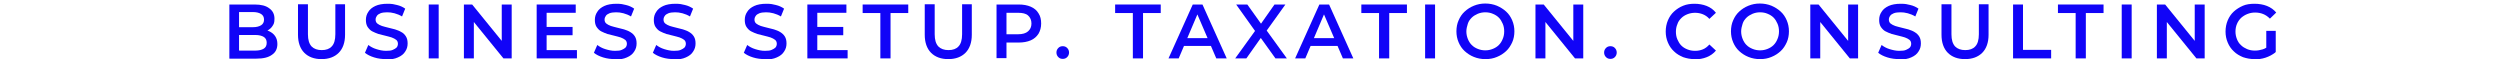 <?xml version="1.0" encoding="UTF-8"?>
<svg xmlns="http://www.w3.org/2000/svg" width="379" height="9" viewBox="0 0 379 9" fill="none">
  <g clip-path="url(#clip0_3690_42048)">
    <path d="M34.77 8.853V0.683H38.594C39.587 0.683 40.322 0.867 40.837 1.274C41.352 1.644 41.609 2.161 41.609 2.827C41.609 3.492 41.499 3.64 41.315 3.936C41.131 4.232 40.837 4.49 40.506 4.638C40.175 4.823 39.807 4.897 39.403 4.897L39.623 4.49C40.065 4.49 40.506 4.564 40.837 4.749C41.205 4.934 41.499 5.156 41.719 5.489C41.94 5.821 42.05 6.191 42.05 6.672C42.05 7.374 41.793 7.928 41.241 8.298C40.69 8.705 39.918 8.89 38.851 8.89H34.806L34.77 8.853ZM36.277 7.67H38.704C39.256 7.67 39.697 7.559 39.991 7.374C40.285 7.189 40.432 6.893 40.432 6.487C40.432 6.08 40.285 5.784 39.991 5.599C39.697 5.415 39.256 5.304 38.704 5.304H36.13V4.121H38.373C38.888 4.121 39.292 4.01 39.587 3.825C39.881 3.64 40.028 3.344 40.028 2.975C40.028 2.605 39.881 2.309 39.587 2.124C39.292 1.94 38.888 1.829 38.373 1.829H36.24V7.633L36.277 7.67Z" fill="#1104F7"></path>
    <path d="M48.743 8.963C47.639 8.963 46.757 8.631 46.132 8.002C45.507 7.374 45.176 6.45 45.176 5.267V0.646H46.684V5.193C46.684 6.043 46.867 6.634 47.235 7.041C47.603 7.411 48.118 7.596 48.779 7.596C49.441 7.596 49.956 7.411 50.287 7.041C50.655 6.671 50.839 6.043 50.839 5.193V0.646H52.31V5.267C52.31 6.45 51.979 7.374 51.353 8.002C50.728 8.631 49.846 8.963 48.743 8.963Z" fill="#1104F7"></path>
    <path d="M58.56 8.963C57.935 8.963 57.31 8.889 56.722 8.704C56.133 8.52 55.692 8.298 55.324 8.002L55.839 6.819C56.17 7.078 56.575 7.3 57.053 7.447C57.531 7.595 58.009 7.706 58.523 7.706C59.038 7.706 59.296 7.669 59.553 7.558C59.81 7.447 59.994 7.337 60.141 7.189C60.252 7.041 60.325 6.856 60.325 6.634C60.325 6.412 60.252 6.191 60.068 6.043C59.884 5.895 59.663 5.784 59.369 5.673C59.075 5.599 58.781 5.488 58.413 5.414C58.082 5.34 57.714 5.229 57.383 5.155C57.053 5.045 56.722 4.897 56.427 4.749C56.133 4.601 55.913 4.342 55.729 4.083C55.545 3.788 55.471 3.455 55.471 3.011C55.471 2.568 55.582 2.161 55.839 1.791C56.06 1.422 56.427 1.126 56.905 0.904C57.383 0.682 58.009 0.571 58.744 0.571C59.48 0.571 59.7 0.645 60.178 0.756C60.656 0.867 61.061 1.052 61.428 1.311L60.95 2.494C60.583 2.272 60.215 2.124 59.81 2.013C59.406 1.902 59.038 1.865 58.707 1.865C58.376 1.865 57.935 1.902 57.678 2.013C57.42 2.124 57.236 2.235 57.126 2.42C57.016 2.568 56.942 2.752 56.942 2.974C56.942 3.196 57.016 3.418 57.2 3.566C57.383 3.714 57.604 3.825 57.898 3.935C58.193 4.009 58.487 4.12 58.854 4.194C59.185 4.268 59.553 4.379 59.884 4.453C60.215 4.564 60.546 4.675 60.84 4.86C61.134 5.008 61.355 5.229 61.539 5.525C61.723 5.821 61.796 6.154 61.796 6.597C61.796 7.041 61.686 7.447 61.428 7.817C61.208 8.187 60.84 8.483 60.325 8.704C59.847 8.926 59.222 9.037 58.487 9.037L58.56 8.963Z" fill="#1104F7"></path>
    <path d="M64.996 8.853V0.683H66.504V8.853H64.996Z" fill="#1104F7"></path>
    <path d="M70.328 8.853V0.683H71.578L76.69 6.967H76.065V0.683H77.572V8.853H76.322L71.211 2.568H71.836V8.853H70.328Z" fill="#1104F7"></path>
    <path d="M82.867 7.596H87.464V8.853H81.359V0.683H87.28V1.94H82.867V7.559V7.596ZM82.757 4.084H86.802V5.341H82.757V4.084Z" fill="#1104F7"></path>
    <path d="M93.271 8.963C92.646 8.963 92.021 8.889 91.433 8.704C90.844 8.52 90.403 8.298 90.035 8.002L90.55 6.819C90.881 7.078 91.285 7.3 91.763 7.447C92.242 7.595 92.719 7.706 93.234 7.706C93.749 7.706 94.007 7.669 94.264 7.558C94.521 7.447 94.705 7.337 94.852 7.189C94.963 7.041 95.036 6.856 95.036 6.634C95.036 6.412 94.963 6.191 94.779 6.043C94.595 5.895 94.374 5.784 94.08 5.673C93.786 5.599 93.492 5.488 93.124 5.414C92.793 5.34 92.425 5.229 92.094 5.155C91.763 5.045 91.433 4.897 91.138 4.749C90.844 4.601 90.624 4.342 90.44 4.083C90.256 3.788 90.182 3.455 90.182 3.011C90.182 2.568 90.293 2.161 90.55 1.791C90.771 1.422 91.138 1.126 91.616 0.904C92.094 0.682 92.719 0.571 93.455 0.571C94.19 0.571 94.411 0.645 94.889 0.756C95.367 0.867 95.772 1.052 96.139 1.311L95.661 2.494C95.294 2.272 94.926 2.124 94.521 2.013C94.117 1.902 93.749 1.865 93.418 1.865C93.087 1.865 92.646 1.902 92.389 2.013C92.131 2.124 91.947 2.235 91.837 2.42C91.727 2.568 91.653 2.752 91.653 2.974C91.653 3.196 91.727 3.418 91.911 3.566C92.094 3.714 92.315 3.825 92.609 3.935C92.903 4.009 93.198 4.12 93.565 4.194C93.896 4.268 94.264 4.379 94.595 4.453C94.926 4.564 95.257 4.675 95.551 4.86C95.845 5.045 96.066 5.229 96.25 5.525C96.433 5.821 96.507 6.154 96.507 6.597C96.507 7.041 96.397 7.447 96.139 7.817C95.919 8.187 95.551 8.483 95.036 8.704C94.558 8.926 93.933 9.037 93.198 9.037L93.271 8.963Z" fill="#1104F7"></path>
    <path d="M102.209 8.963C101.584 8.963 100.958 8.889 100.37 8.704C99.782 8.52 99.34 8.298 98.973 8.002L99.487 6.819C99.818 7.078 100.223 7.3 100.701 7.447C101.179 7.595 101.657 7.706 102.172 7.706C102.687 7.706 102.944 7.669 103.201 7.558C103.459 7.447 103.643 7.337 103.79 7.189C103.9 7.041 103.974 6.856 103.974 6.634C103.974 6.412 103.9 6.191 103.716 6.043C103.532 5.895 103.312 5.784 103.018 5.673C102.723 5.599 102.429 5.488 102.062 5.414C101.731 5.34 101.363 5.229 101.032 5.155C100.701 5.045 100.37 4.897 100.076 4.749C99.782 4.601 99.561 4.342 99.377 4.083C99.193 3.788 99.12 3.455 99.12 3.011C99.12 2.568 99.23 2.161 99.487 1.791C99.708 1.422 100.076 1.126 100.554 0.904C101.032 0.682 101.657 0.571 102.392 0.571C103.128 0.571 103.349 0.645 103.827 0.756C104.305 0.867 104.709 1.052 105.077 1.311L104.599 2.494C104.231 2.272 103.863 2.124 103.459 2.013C103.054 1.902 102.687 1.865 102.356 1.865C102.025 1.865 101.583 1.902 101.326 2.013C101.069 2.124 100.885 2.235 100.775 2.42C100.664 2.568 100.591 2.752 100.591 2.974C100.591 3.196 100.664 3.418 100.848 3.566C101.032 3.714 101.253 3.825 101.547 3.935C101.841 4.009 102.135 4.12 102.503 4.194C102.834 4.268 103.201 4.379 103.532 4.453C103.863 4.564 104.194 4.675 104.488 4.86C104.783 5.045 105.003 5.229 105.187 5.525C105.371 5.821 105.445 6.154 105.445 6.597C105.445 7.041 105.334 7.447 105.077 7.817C104.856 8.187 104.489 8.483 103.974 8.704C103.496 8.926 102.871 9.037 102.135 9.037L102.209 8.963Z" fill="#1104F7"></path>
    <path d="M115.998 8.963C115.373 8.963 114.747 8.889 114.159 8.704C113.571 8.52 113.129 8.298 112.762 8.002L113.277 6.819C113.607 7.078 114.012 7.3 114.49 7.447C114.968 7.595 115.446 7.706 115.961 7.706C116.476 7.706 116.733 7.669 116.991 7.558C117.248 7.447 117.432 7.337 117.579 7.189C117.689 7.041 117.763 6.856 117.763 6.634C117.763 6.412 117.689 6.191 117.505 6.043C117.321 5.895 117.101 5.784 116.807 5.673C116.512 5.599 116.218 5.488 115.851 5.414C115.52 5.34 115.152 5.229 114.821 5.155C114.49 5.045 114.159 4.897 113.865 4.749C113.571 4.601 113.35 4.342 113.166 4.083C112.982 3.788 112.909 3.455 112.909 3.011C112.909 2.568 113.019 2.161 113.277 1.791C113.497 1.422 113.865 1.126 114.343 0.904C114.821 0.682 115.446 0.571 116.182 0.571C116.917 0.571 117.138 0.645 117.616 0.756C118.094 0.867 118.498 1.052 118.866 1.311L118.388 2.494C118.02 2.272 117.652 2.124 117.248 2.013C116.843 1.902 116.476 1.865 116.145 1.865C115.814 1.865 115.373 1.902 115.115 2.013C114.858 2.124 114.674 2.235 114.564 2.42C114.453 2.568 114.38 2.752 114.38 2.974C114.38 3.196 114.453 3.418 114.637 3.566C114.821 3.714 115.042 3.825 115.336 3.935C115.63 4.009 115.924 4.12 116.292 4.194C116.623 4.268 116.991 4.379 117.321 4.453C117.652 4.564 117.983 4.675 118.278 4.86C118.572 5.045 118.792 5.229 118.976 5.525C119.16 5.821 119.234 6.154 119.234 6.597C119.234 7.041 119.123 7.447 118.866 7.817C118.645 8.187 118.278 8.483 117.763 8.704C117.285 8.926 116.66 9.037 115.924 9.037L115.998 8.963Z" fill="#1104F7"></path>
    <path d="M123.902 7.596H128.499V8.853H122.395V0.683H128.315V1.94H123.902V7.559V7.596ZM123.792 4.084H127.837V5.341H123.792V4.084Z" fill="#1104F7"></path>
    <path d="M133.462 8.853V1.977H130.777V0.683H137.691V1.977H135.006V8.853H133.499H133.462Z" fill="#1104F7"></path>
    <path d="M143.758 8.963C142.655 8.963 141.773 8.631 141.147 8.002C140.522 7.374 140.191 6.45 140.191 5.267V0.646H141.699V5.193C141.699 6.043 141.883 6.634 142.251 7.041C142.618 7.411 143.133 7.596 143.795 7.596C144.457 7.596 144.972 7.411 145.303 7.041C145.67 6.671 145.854 6.043 145.854 5.193V0.646H147.325V5.267C147.325 6.45 146.994 7.374 146.369 8.002C145.744 8.631 144.861 8.963 143.758 8.963Z" fill="#1104F7"></path>
    <path d="M151.074 8.853V0.683H154.421C155.156 0.683 155.744 0.794 156.259 1.015C156.774 1.237 157.178 1.57 157.436 2.013C157.73 2.457 157.84 2.975 157.84 3.566C157.84 4.158 157.693 4.675 157.436 5.119C157.142 5.562 156.774 5.895 156.259 6.117C155.744 6.339 155.119 6.45 154.421 6.45H151.92L152.582 5.747V8.816H151.074V8.853ZM152.582 5.932L151.92 5.193H154.347C155.009 5.193 155.524 5.045 155.855 4.749C156.186 4.453 156.369 4.084 156.369 3.566C156.369 3.049 156.186 2.642 155.855 2.346C155.524 2.05 155.009 1.94 154.347 1.94H151.92L152.582 1.2V5.932Z" fill="#1104F7"></path>
    <path d="M161.112 8.926C160.855 8.926 160.634 8.852 160.45 8.668C160.267 8.483 160.156 8.261 160.156 7.965C160.156 7.669 160.267 7.448 160.45 7.263C160.634 7.078 160.855 7.004 161.112 7.004C161.37 7.004 161.59 7.078 161.774 7.263C161.958 7.448 162.068 7.669 162.068 7.965C162.068 8.261 161.958 8.483 161.774 8.668C161.59 8.852 161.37 8.926 161.112 8.926Z" fill="#1104F7"></path>
    <path d="M171.739 8.853V1.977H169.055V0.683H175.968V1.977H173.283V8.853H171.776H171.739Z" fill="#1104F7"></path>
    <path d="M177.145 8.853L180.822 0.683H182.293L185.97 8.853H184.389L181.226 1.496H181.815L178.689 8.853H177.145ZM178.836 6.967L179.241 5.784H183.616L184.021 6.967H178.799H178.836Z" fill="#1104F7"></path>
    <path d="M187.256 8.853L190.675 4.121V5.267L187.403 0.683H189.094L191.521 4.084H190.822L193.213 0.683H194.867L191.631 5.193V4.084L195.088 8.853H193.36L190.786 5.267H191.484L188.947 8.853H187.219H187.256Z" fill="#1104F7"></path>
    <path d="M196.34 8.853L200.017 0.683H201.488L205.165 8.853H203.584L200.422 1.496H201.01L197.884 8.853H196.34ZM198.031 6.967L198.436 5.784H202.812L203.216 6.967H197.995H198.031Z" fill="#1104F7"></path>
    <path d="M209.063 8.853V1.977H206.379V0.683H213.292V1.977H210.608V8.853H209.1H209.063Z" fill="#1104F7"></path>
    <path d="M216.047 8.853V0.683H217.555V8.853H216.047Z" fill="#1104F7"></path>
    <path d="M225.206 8.964C224.581 8.964 223.992 8.853 223.441 8.631C222.889 8.409 222.448 8.114 222.043 7.744C221.639 7.374 221.345 6.931 221.124 6.413C220.903 5.896 220.793 5.341 220.793 4.75C220.793 4.158 220.903 3.567 221.124 3.086C221.345 2.568 221.639 2.125 222.043 1.755C222.448 1.385 222.889 1.09 223.441 0.868C223.992 0.646 224.544 0.535 225.169 0.535C225.794 0.535 226.382 0.646 226.934 0.868C227.449 1.09 227.927 1.385 228.331 1.755C228.736 2.125 229.03 2.568 229.251 3.086C229.471 3.604 229.582 4.158 229.582 4.75C229.582 5.341 229.471 5.933 229.251 6.413C229.03 6.894 228.736 7.374 228.331 7.744C227.927 8.114 227.486 8.409 226.934 8.631C226.419 8.853 225.831 8.964 225.206 8.964ZM225.169 7.633C225.573 7.633 225.941 7.559 226.309 7.411C226.677 7.263 226.971 7.079 227.228 6.82C227.486 6.561 227.669 6.265 227.816 5.896C227.964 5.563 228.037 5.156 228.037 4.75C228.037 4.343 227.964 3.936 227.816 3.604C227.669 3.271 227.486 2.938 227.228 2.679C226.971 2.421 226.677 2.236 226.309 2.088C225.978 1.94 225.573 1.866 225.169 1.866C224.764 1.866 224.397 1.94 224.029 2.088C223.698 2.236 223.367 2.421 223.11 2.679C222.852 2.938 222.632 3.234 222.521 3.604C222.411 3.973 222.301 4.343 222.301 4.75C222.301 5.156 222.374 5.526 222.521 5.896C222.668 6.265 222.852 6.561 223.11 6.82C223.367 7.079 223.661 7.263 224.029 7.411C224.397 7.559 224.764 7.633 225.169 7.633Z" fill="#1104F7"></path>
    <path d="M232.777 8.853V0.683H234.028L239.139 6.967H238.514V0.683H240.021V8.853H238.771L233.66 2.568H234.285V8.853H232.777Z" fill="#1104F7"></path>
    <path d="M244.14 8.926C243.882 8.926 243.662 8.852 243.478 8.668C243.294 8.483 243.184 8.261 243.184 7.965C243.184 7.669 243.294 7.448 243.478 7.263C243.662 7.078 243.882 7.004 244.14 7.004C244.397 7.004 244.618 7.078 244.802 7.263C244.985 7.448 245.096 7.669 245.096 7.965C245.096 8.261 244.985 8.483 244.802 8.668C244.618 8.852 244.397 8.926 244.14 8.926Z" fill="#1104F7"></path>
    <path d="M256.899 8.963C256.274 8.963 255.723 8.852 255.171 8.667C254.656 8.446 254.178 8.187 253.774 7.78C253.369 7.41 253.075 6.967 252.854 6.449C252.634 5.932 252.523 5.377 252.523 4.786C252.523 4.194 252.634 3.603 252.854 3.085C253.075 2.568 253.369 2.124 253.774 1.754C254.178 1.385 254.619 1.089 255.171 0.867C255.723 0.645 256.274 0.571 256.899 0.571C257.524 0.571 258.186 0.682 258.738 0.904C259.29 1.126 259.768 1.459 260.135 1.939L259.142 2.863C258.848 2.531 258.517 2.309 258.15 2.161C257.782 2.013 257.377 1.939 256.973 1.939C256.568 1.939 256.164 2.013 255.796 2.161C255.428 2.309 255.134 2.494 254.877 2.752C254.619 3.011 254.399 3.307 254.289 3.677C254.141 4.009 254.068 4.416 254.068 4.823C254.068 5.229 254.141 5.636 254.289 5.969C254.436 6.301 254.619 6.634 254.877 6.893C255.134 7.152 255.428 7.337 255.796 7.484C256.164 7.632 256.532 7.706 256.973 7.706C257.414 7.706 257.782 7.632 258.15 7.484C258.517 7.337 258.848 7.078 259.142 6.745L260.135 7.669C259.768 8.113 259.29 8.446 258.738 8.667C258.186 8.889 257.561 9 256.899 9V8.963Z" fill="#1104F7"></path>
    <path d="M266.827 8.964C266.202 8.964 265.613 8.853 265.062 8.631C264.51 8.409 264.069 8.114 263.664 7.744C263.26 7.374 262.966 6.931 262.745 6.413C262.524 5.896 262.414 5.341 262.414 4.75C262.414 4.158 262.524 3.567 262.745 3.086C262.966 2.568 263.26 2.125 263.664 1.755C264.069 1.385 264.51 1.09 265.062 0.868C265.613 0.646 266.165 0.535 266.79 0.535C267.415 0.535 268.003 0.646 268.555 0.868C269.07 1.09 269.548 1.385 269.952 1.755C270.357 2.125 270.651 2.568 270.872 3.086C271.092 3.604 271.203 4.158 271.203 4.75C271.203 5.341 271.092 5.933 270.872 6.413C270.651 6.894 270.357 7.374 269.952 7.744C269.548 8.114 269.107 8.409 268.555 8.631C268.04 8.853 267.452 8.964 266.827 8.964ZM266.827 7.633C267.231 7.633 267.599 7.559 267.967 7.411C268.334 7.263 268.629 7.079 268.886 6.82C269.143 6.561 269.327 6.265 269.474 5.896C269.621 5.563 269.695 5.156 269.695 4.75C269.695 4.343 269.621 3.936 269.474 3.604C269.327 3.271 269.143 2.938 268.886 2.679C268.629 2.421 268.334 2.236 267.967 2.088C267.636 1.94 267.231 1.866 266.827 1.866C266.422 1.866 266.055 1.94 265.687 2.088C265.356 2.236 265.025 2.421 264.767 2.679C264.51 2.938 264.289 3.234 264.179 3.604C264.069 3.973 263.959 4.343 263.959 4.75C263.959 5.156 264.032 5.526 264.179 5.896C264.326 6.265 264.51 6.561 264.767 6.82C265.025 7.079 265.319 7.263 265.687 7.411C266.055 7.559 266.422 7.633 266.827 7.633Z" fill="#1104F7"></path>
    <path d="M274.441 8.853V0.683H275.692L280.803 6.967H280.178V0.683H281.686V8.853H280.435L275.324 2.568H275.949V8.853H274.441Z" fill="#1104F7"></path>
    <path d="M287.97 8.963C287.345 8.963 286.72 8.889 286.132 8.704C285.543 8.52 285.102 8.298 284.734 8.002L285.249 6.819C285.58 7.078 285.985 7.3 286.463 7.447C286.941 7.595 287.419 7.706 287.934 7.706C288.448 7.706 288.706 7.669 288.963 7.558C289.221 7.447 289.404 7.337 289.552 7.189C289.662 7.041 289.735 6.856 289.735 6.634C289.735 6.412 289.662 6.191 289.478 6.043C289.294 5.895 289.074 5.784 288.779 5.673C288.485 5.599 288.191 5.488 287.823 5.414C287.492 5.34 287.125 5.229 286.794 5.155C286.463 5.045 286.132 4.897 285.838 4.749C285.543 4.601 285.323 4.342 285.139 4.083C284.955 3.788 284.881 3.455 284.881 3.011C284.881 2.568 284.992 2.161 285.249 1.791C285.47 1.422 285.838 1.126 286.316 0.904C286.794 0.682 287.419 0.571 288.154 0.571C288.89 0.571 289.11 0.645 289.588 0.756C290.066 0.867 290.471 1.052 290.839 1.311L290.361 2.494C289.993 2.272 289.625 2.124 289.221 2.013C288.816 1.902 288.448 1.865 288.117 1.865C287.786 1.865 287.345 1.902 287.088 2.013C286.83 2.124 286.646 2.235 286.536 2.42C286.426 2.568 286.352 2.752 286.352 2.974C286.352 3.196 286.426 3.418 286.61 3.566C286.794 3.714 287.014 3.825 287.308 3.935C287.603 4.009 287.897 4.12 288.265 4.194C288.595 4.268 288.963 4.379 289.294 4.453C289.625 4.564 289.956 4.675 290.25 4.86C290.544 5.045 290.765 5.229 290.949 5.525C291.133 5.821 291.206 6.154 291.206 6.597C291.206 7.041 291.096 7.447 290.839 7.817C290.618 8.187 290.25 8.483 289.735 8.704C289.257 8.926 288.632 9.037 287.897 9.037L287.97 8.963Z" fill="#1104F7"></path>
    <path d="M297.899 8.963C296.796 8.963 295.913 8.631 295.288 8.002C294.663 7.374 294.332 6.45 294.332 5.267V0.646H295.84V5.193C295.84 6.043 296.024 6.634 296.391 7.041C296.759 7.411 297.274 7.596 297.936 7.596C298.598 7.596 299.112 7.411 299.443 7.041C299.811 6.671 299.995 6.043 299.995 5.193V0.646H301.466V5.267C301.466 6.45 301.135 7.374 300.51 8.002C299.885 8.631 299.002 8.963 297.899 8.963Z" fill="#1104F7"></path>
    <path d="M305.18 8.853V0.683H306.687V7.559H310.953V8.853H305.18Z" fill="#1104F7"></path>
    <path d="M314.669 8.853V1.977H311.984V0.683H318.898V1.977H316.213V8.853H314.706H314.669Z" fill="#1104F7"></path>
    <path d="M321.652 8.853V0.683H323.16V8.853H321.652Z" fill="#1104F7"></path>
    <path d="M326.984 8.853V0.683H328.235L333.346 6.967H332.721V0.683H334.229V8.853H332.978L327.867 2.568H328.492V8.853H326.984Z" fill="#1104F7"></path>
    <path d="M341.803 8.963C341.178 8.963 340.59 8.852 340.038 8.667C339.523 8.446 339.045 8.187 338.641 7.78C338.236 7.41 337.942 6.967 337.722 6.449C337.501 5.932 337.391 5.377 337.391 4.786C337.391 4.194 337.501 3.603 337.722 3.085C337.942 2.568 338.236 2.124 338.641 1.754C339.045 1.385 339.523 1.089 340.038 0.867C340.553 0.645 341.141 0.571 341.803 0.571C342.465 0.571 343.127 0.682 343.679 0.904C344.23 1.126 344.708 1.459 345.076 1.902L344.12 2.826C343.789 2.494 343.458 2.272 343.09 2.124C342.723 1.976 342.318 1.902 341.877 1.902C341.436 1.902 341.068 1.976 340.7 2.124C340.332 2.272 340.038 2.457 339.744 2.715C339.487 2.974 339.266 3.27 339.119 3.64C338.972 3.972 338.898 4.379 338.898 4.786C338.898 5.192 338.972 5.562 339.119 5.932C339.266 6.301 339.45 6.597 339.744 6.856C340.001 7.115 340.332 7.3 340.663 7.447C341.031 7.595 341.399 7.669 341.84 7.669C342.281 7.669 342.649 7.595 343.017 7.484C343.385 7.374 343.752 7.152 344.083 6.819L344.929 7.965C344.488 8.298 344.01 8.557 343.458 8.741C342.906 8.926 342.318 9 341.767 9L341.803 8.963ZM343.568 7.743V4.675H345.002V7.928L343.568 7.743Z" fill="#1104F7"></path>
  </g>
  <defs>
    <clipPath id="clip0_3690_42048">
      <rect width="378" height="8.502" fill="white" transform="translate(0.5 0.498)"></rect>
    </clipPath>
  </defs>
</svg>
